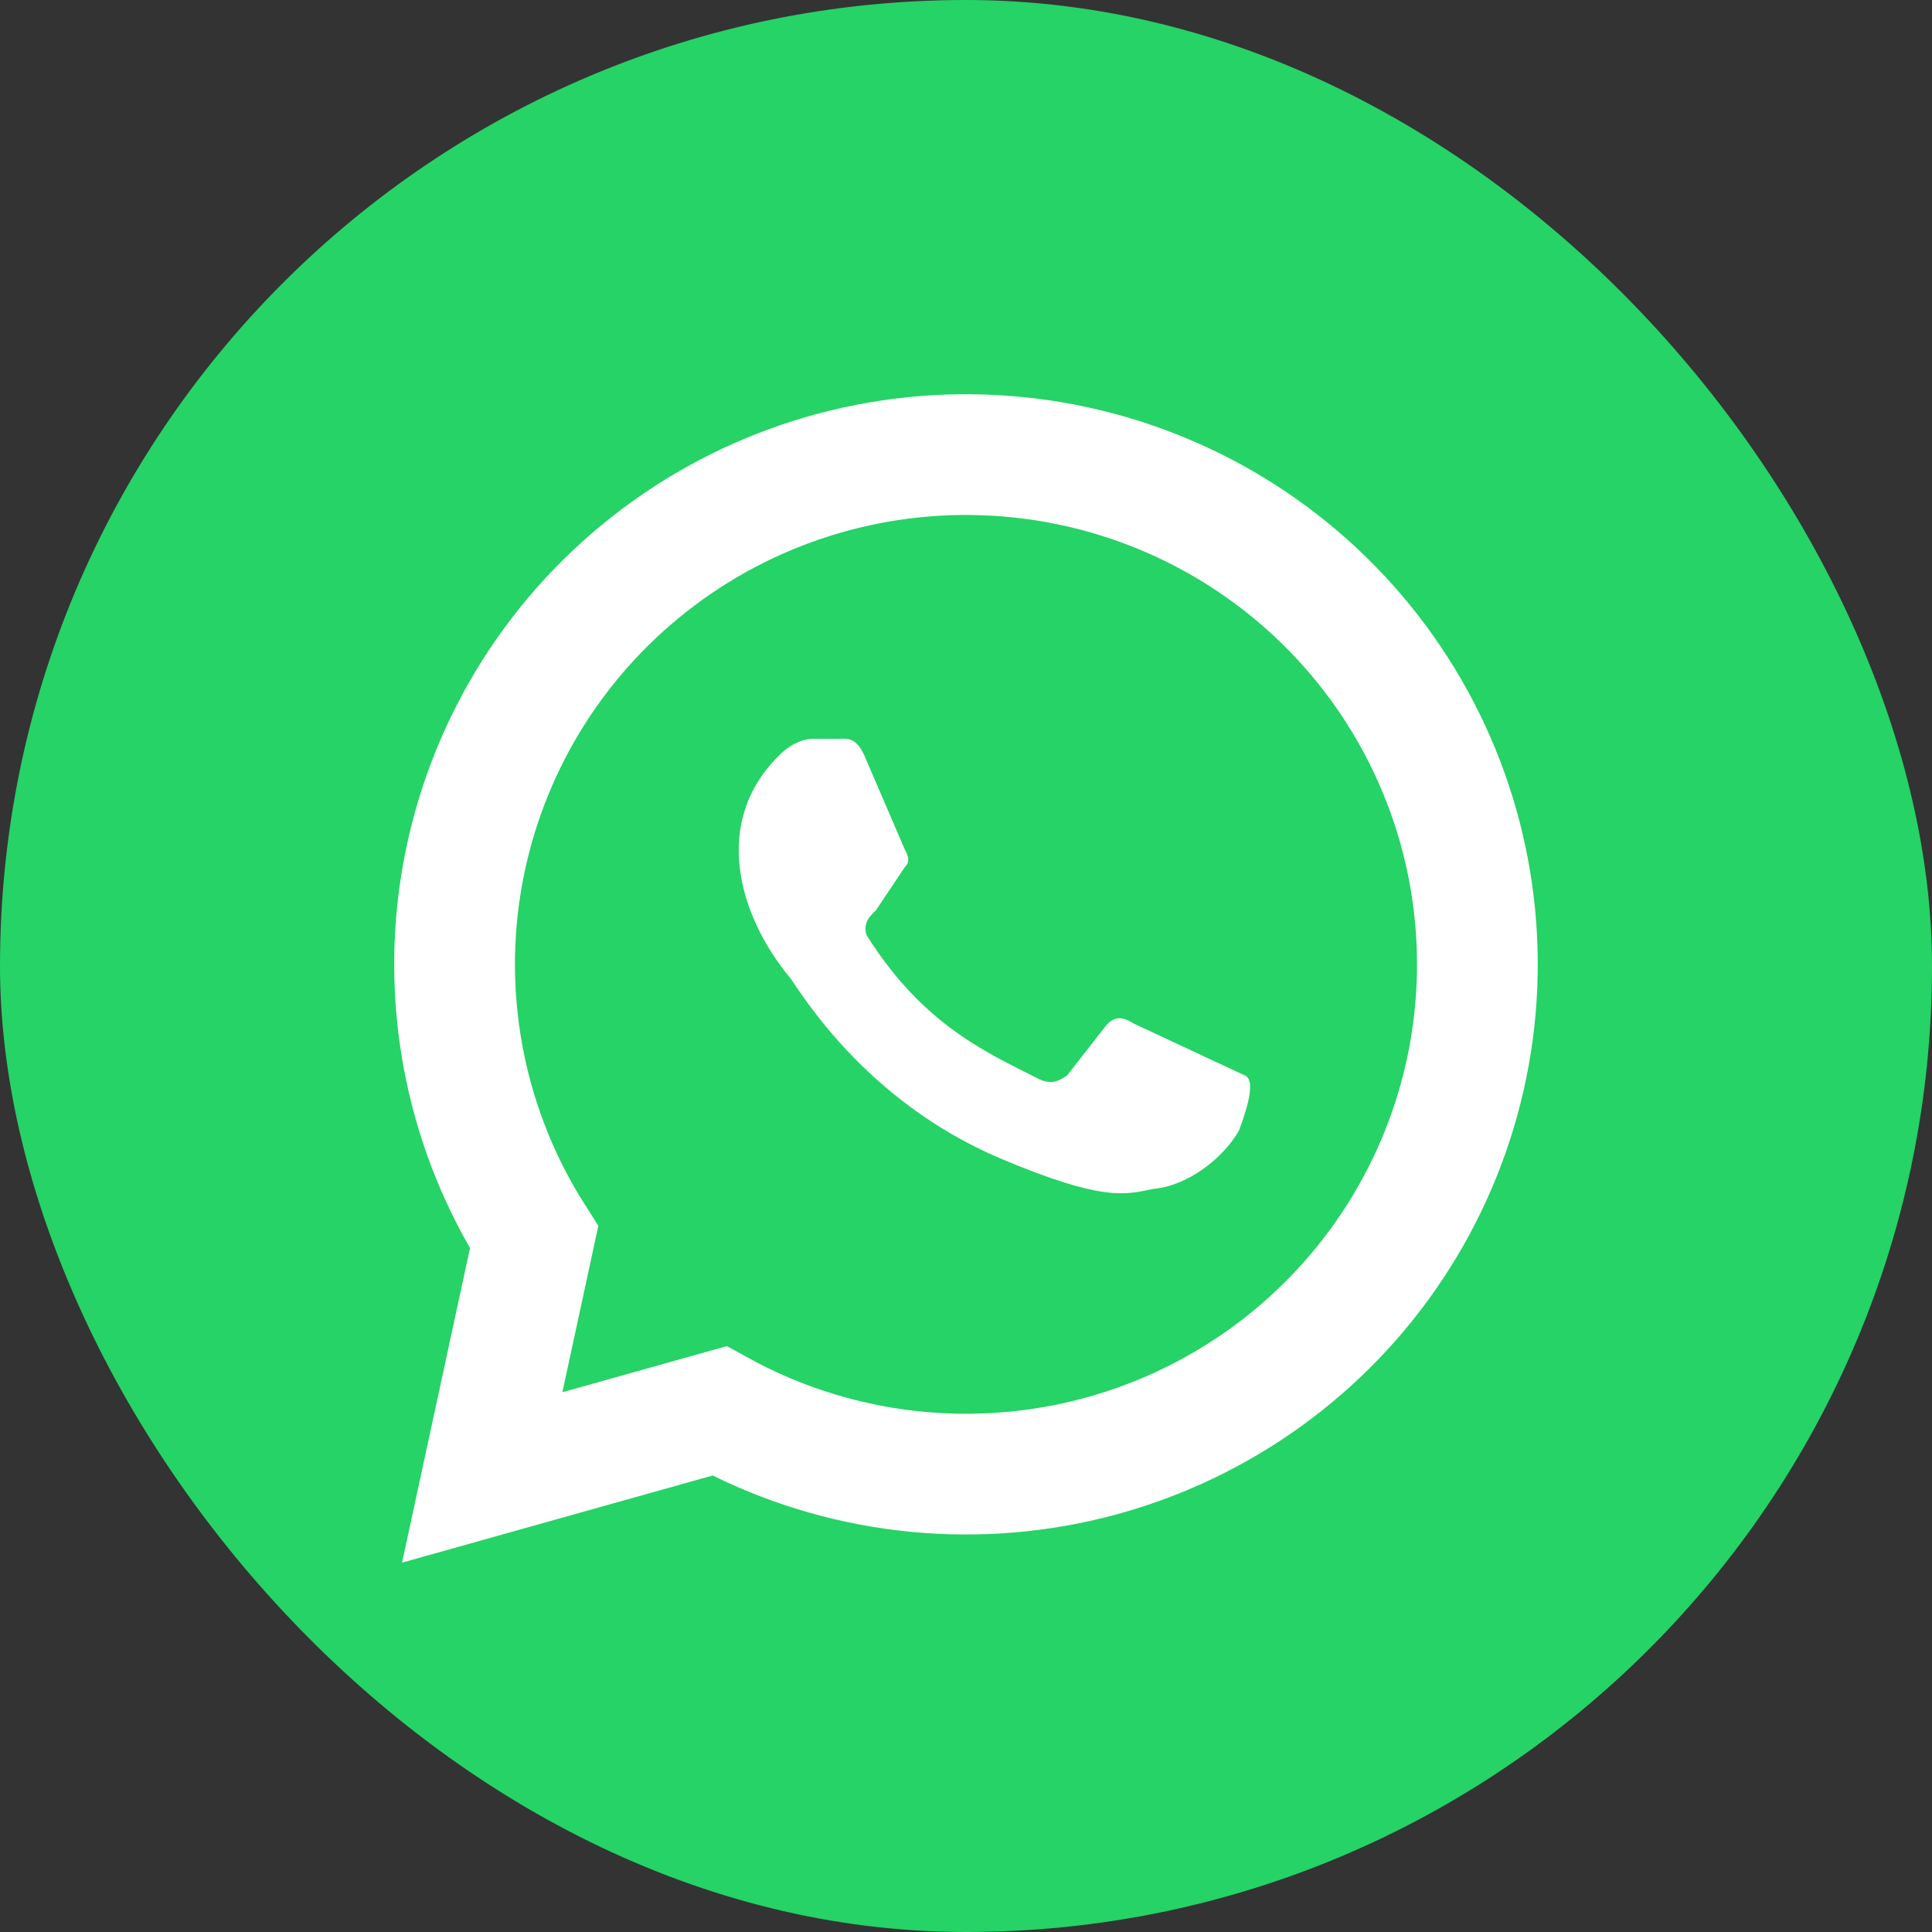 <?xml version="1.0" encoding="UTF-8"?> <svg xmlns="http://www.w3.org/2000/svg" width="32" height="32" viewBox="0 0 32 32" fill="none"><rect x="0" y="0" width="32" height="32" fill="#333333" stroke="none"/> <g clip-path="url(#clip0_204_38)"> <path d="M27.2 0H4.8C2.149 0 0 2.149 0 4.8V27.2C0 29.851 2.149 32 4.8 32H27.2C29.851 32 32 29.851 32 27.2V4.8C32 2.149 29.851 0 27.2 0Z" fill="#25D366"></path> <path d="M7.987 24.471L8.846 20.494C7.741 18.757 7.311 16.679 7.634 14.648C7.958 12.617 9.014 10.774 10.604 9.465C12.194 8.155 14.208 7.468 16.27 7.534C18.332 7.599 20.299 8.412 21.802 9.821C23.304 11.229 24.24 13.135 24.433 15.182C24.626 17.229 24.063 19.276 22.85 20.939C21.637 22.602 19.857 23.766 17.843 24.214C15.83 24.661 13.722 24.361 11.915 23.369L7.987 24.471Z" fill="#25D366" stroke="white" stroke-width="2"></path> <path d="M18.78 16.954C18.621 16.853 18.463 16.802 18.305 17.005L17.672 17.816C17.514 17.918 17.408 17.968 17.198 17.867C16.407 17.461 15.299 17.005 14.35 15.483C14.297 15.28 14.402 15.179 14.508 15.078L14.983 14.367C15.088 14.266 15.035 14.165 14.983 14.063L14.35 12.592C14.191 12.187 14.033 12.237 13.875 12.237H13.453C13.348 12.237 13.137 12.288 12.926 12.491C11.766 13.607 12.24 15.179 13.084 16.193C13.242 16.396 14.297 18.222 16.565 19.186C18.252 19.896 18.621 19.794 19.096 19.693C19.676 19.642 20.256 19.186 20.52 18.729C20.573 18.577 20.836 17.918 20.625 17.816" fill="white"></path> </g> <defs> <clipPath id="clip0_204_38"> <rect width="32" height="32" rx="16" fill="white"></rect> </clipPath> </defs> </svg> 